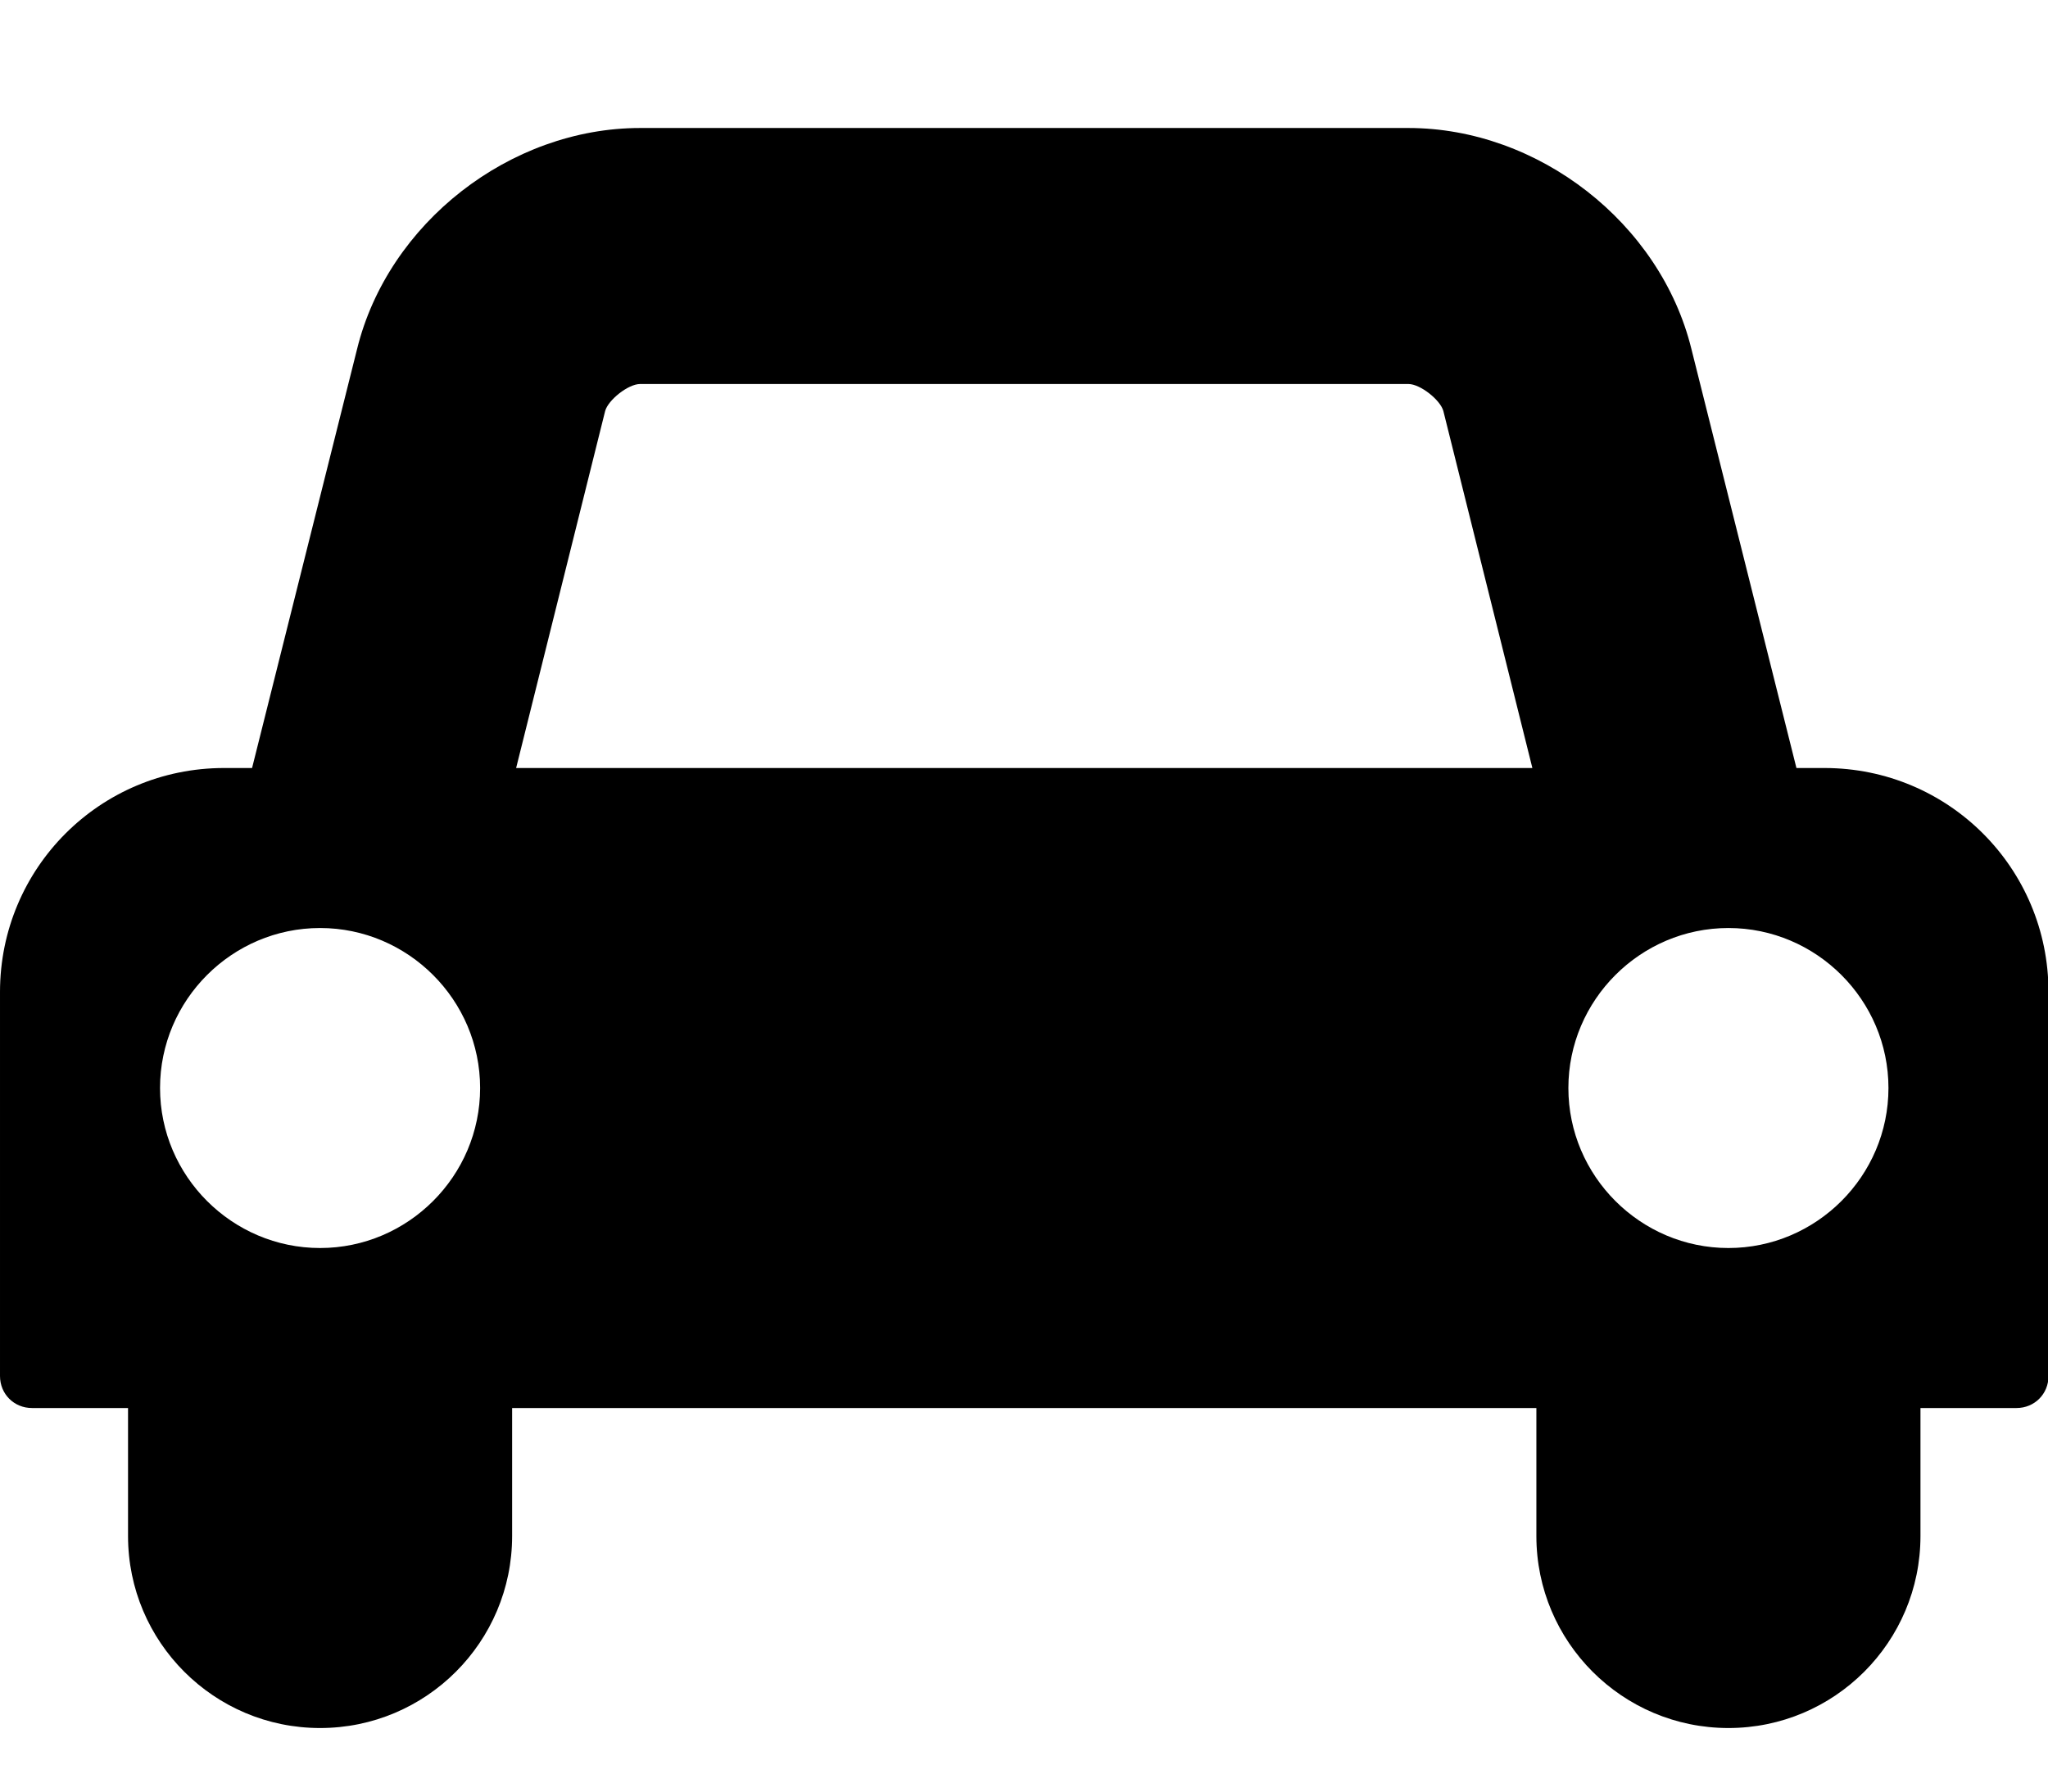 <svg version="1.1" xmlns="http://www.w3.org/2000/svg" width="585" height="512" viewBox="0 0 585 512"><title>automobile</title><path d="M137.143 310.857c0-25.143-20.572-45.714-45.715-45.714s-45.715 20.572-45.715 45.714 20.572 45.714 45.715 45.714 45.715-20.572 45.715-45.714zM147.429 219.429h290.286l-25.428-102c-0.857-3.143-6.572-7.715-10-7.715h-219.429c-3.429 0-9.143 4.572-10 7.715zM539.428 310.857c0-25.143-20.572-45.714-45.714-45.714s-45.714 20.572-45.714 45.714 20.572 45.714 45.714 45.714 45.714-20.572 45.714-45.714zM585.143 283.428v109.714c0 5.143-4 9.143-9.143 9.143h-27.428v36.572c0 30.286-24.572 54.857-54.857 54.857s-54.857-24.572-54.857-54.857v-36.572h-292.572v36.572c0 30.286-24.572 54.857-54.857 54.857s-54.857-24.572-54.857-54.857v-36.572h-27.428c-5.143 0-9.143-4-9.143-9.143v-109.714c0-35.428 28.572-64 64-64h8l30-119.715c8.857-36 43.715-63.143 80.857-63.143h219.428c37.143 0 72 27.143 80.857 63.143l30 119.715h8c35.428 0 64 28.572 64 64z"></path></svg>